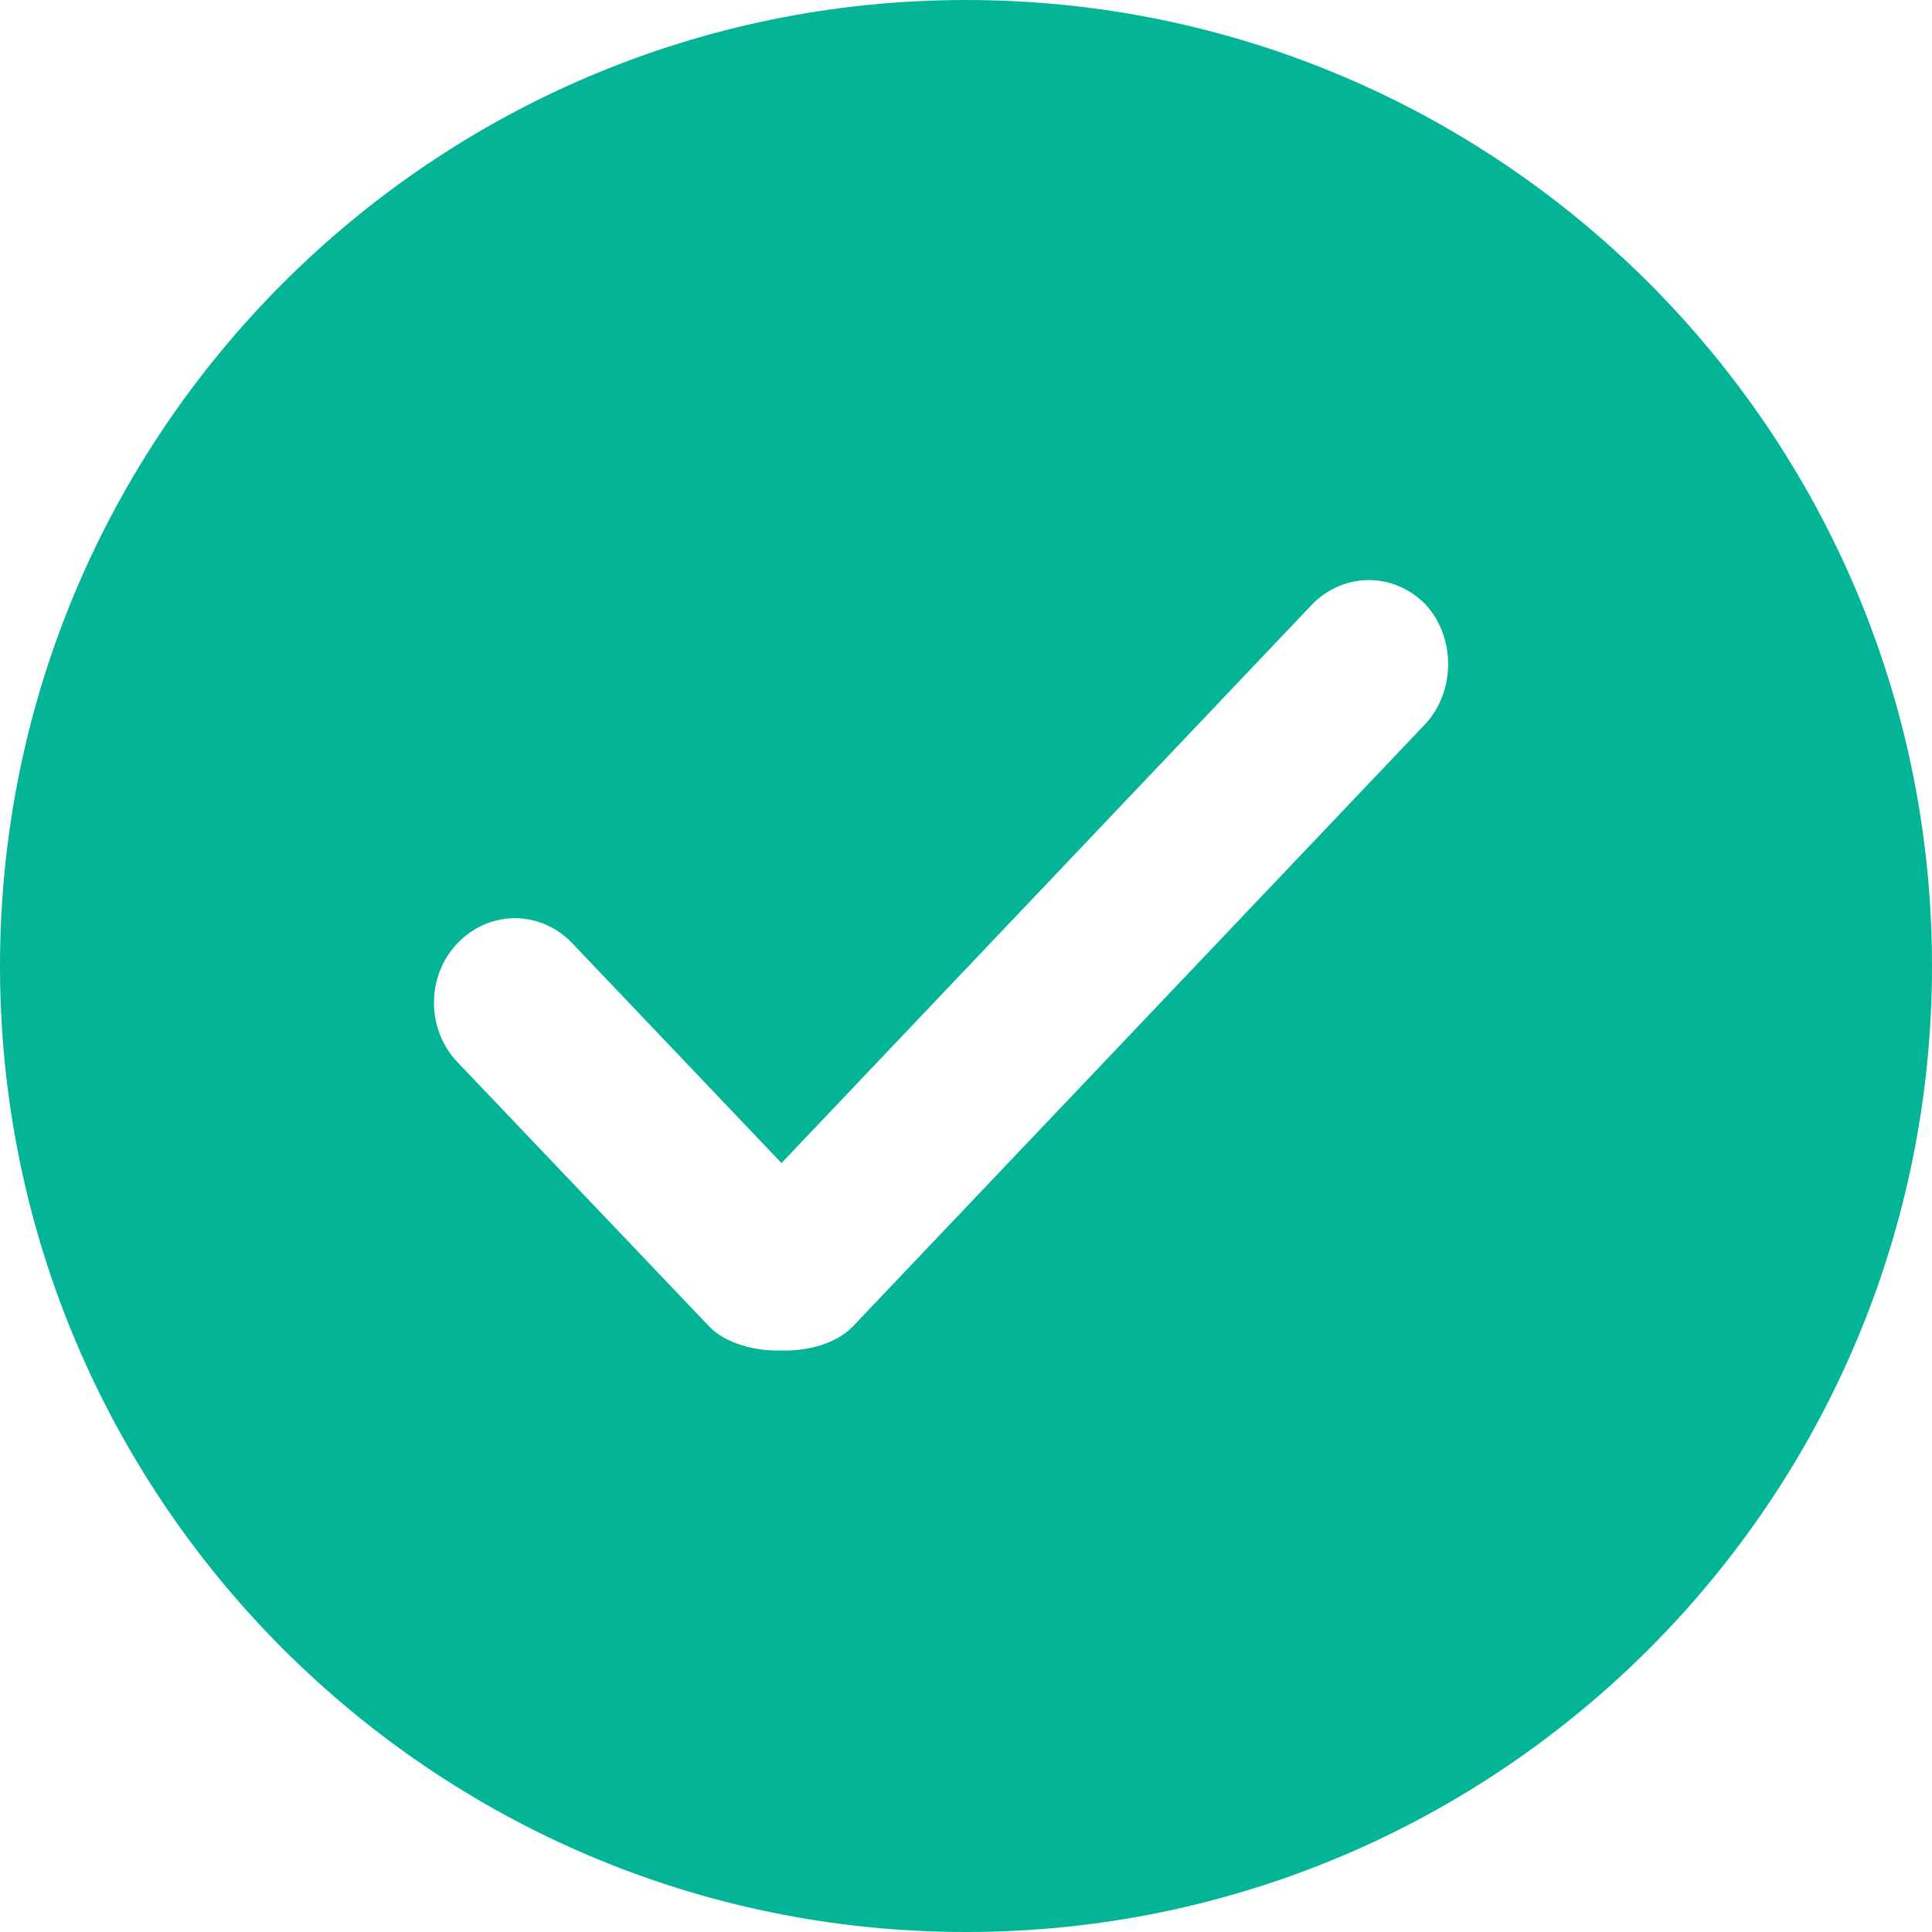 <?xml version="1.0" standalone="no"?><!DOCTYPE svg PUBLIC "-//W3C//DTD SVG 1.1//EN" "http://www.w3.org/Graphics/SVG/1.1/DTD/svg11.dtd"><svg t="1630658266243" class="icon" viewBox="0 0 1024 1024" version="1.1" xmlns="http://www.w3.org/2000/svg" p-id="13811" xmlns:xlink="http://www.w3.org/1999/xlink" width="200" height="200"><defs><style type="text/css"></style></defs><path d="M512 0C229.376 0 0 229.376 0 512s229.376 512 512 512 512-229.376 512-512S794.624 0 512 0z m243.2 384l-303.104 318.976c-8.704 9.216-24.576 13.312-37.888 12.8-13.312 0.512-29.696-3.584-38.4-12.8l-133.12-139.776c-16.896-17.408-16.896-46.08 0-63.488 16.896-17.408 43.52-17.408 60.416 0l111.104 116.736 281.088-295.936c16.896-17.408 43.52-17.408 60.416 0 15.872 17.408 15.872 46.08-0.512 63.488z" p-id="13812" fill="#03b497"></path></svg>